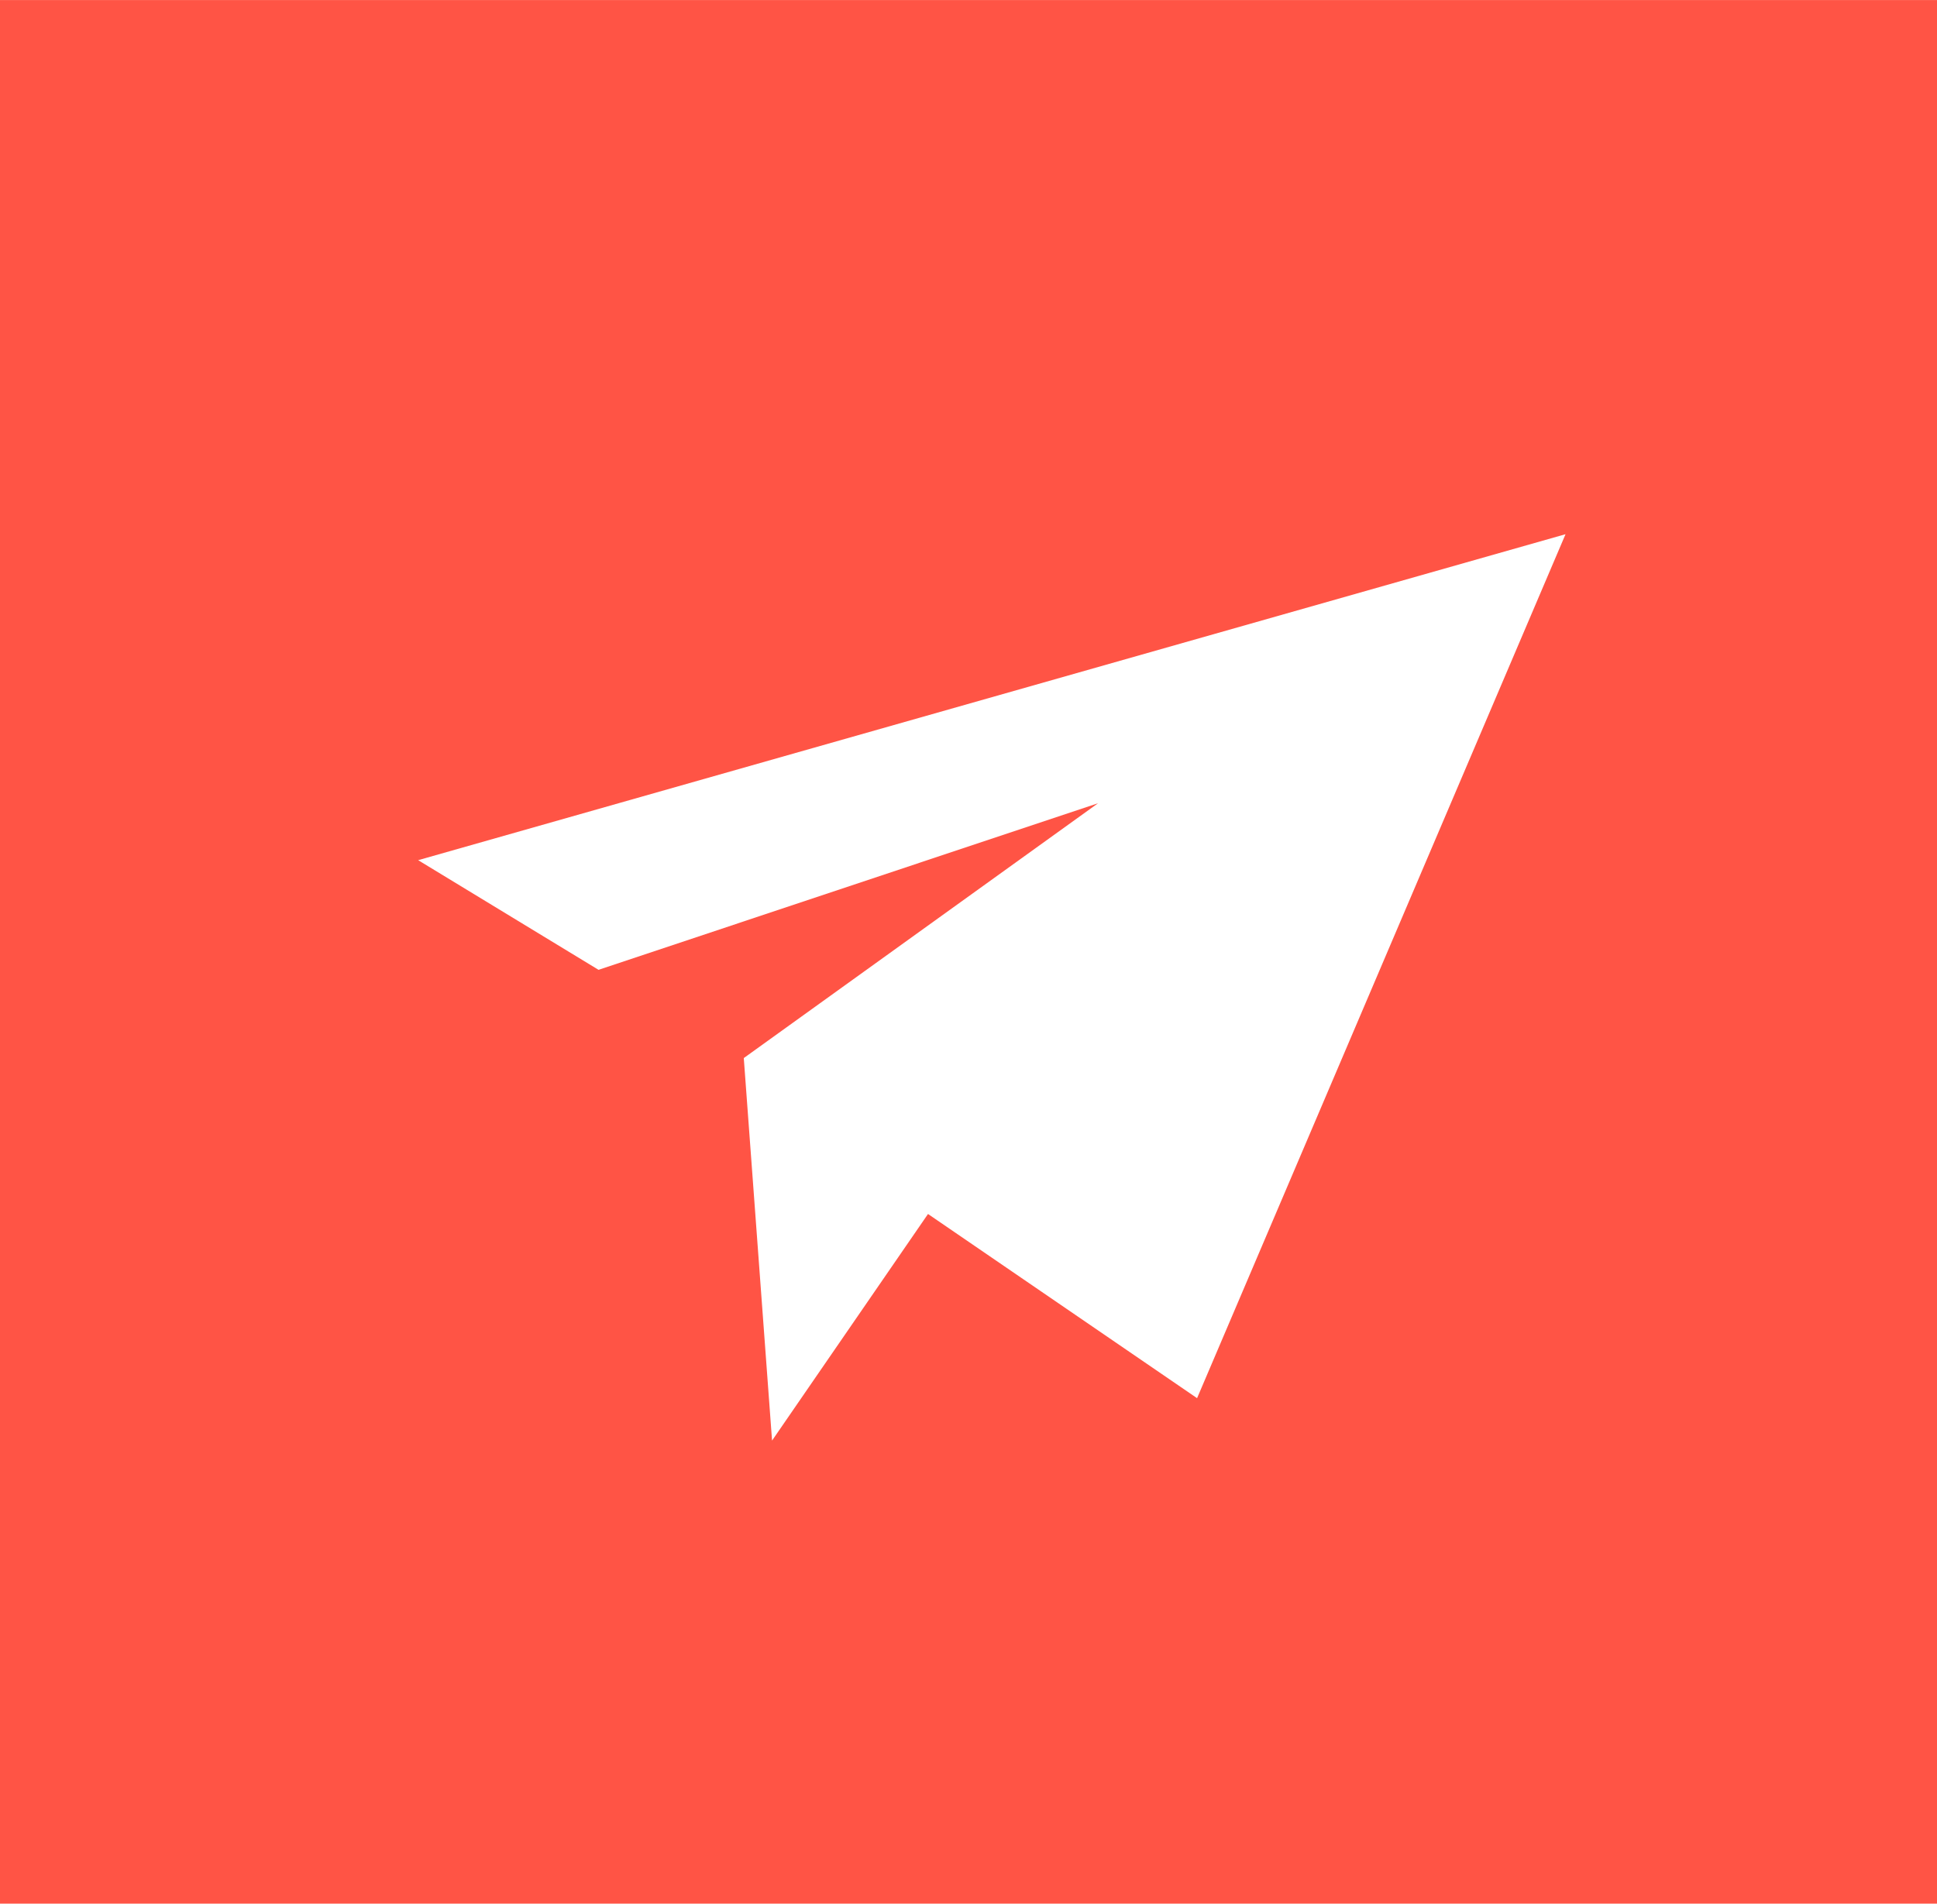 <svg xmlns="http://www.w3.org/2000/svg" viewBox="0 0 45.21 44.44" width="45.207" height="44.44"><defs><style>.cls-1{fill:#ff5445;}.cls-2{fill:#fff;}</style></defs><title>email_sent</title><g id="Layer_2" data-name="Layer 2"><g id="Home-2"><rect class="cls-1" width="45.21" height="44.44"/><polygon class="cls-2" points="9.76 20.08 13.97 22.64 25.63 18.75 17.36 24.7 18.02 33.63 21.66 28.34 27.94 32.64 36.54 12.47 9.76 20.08"/></g></g></svg>
